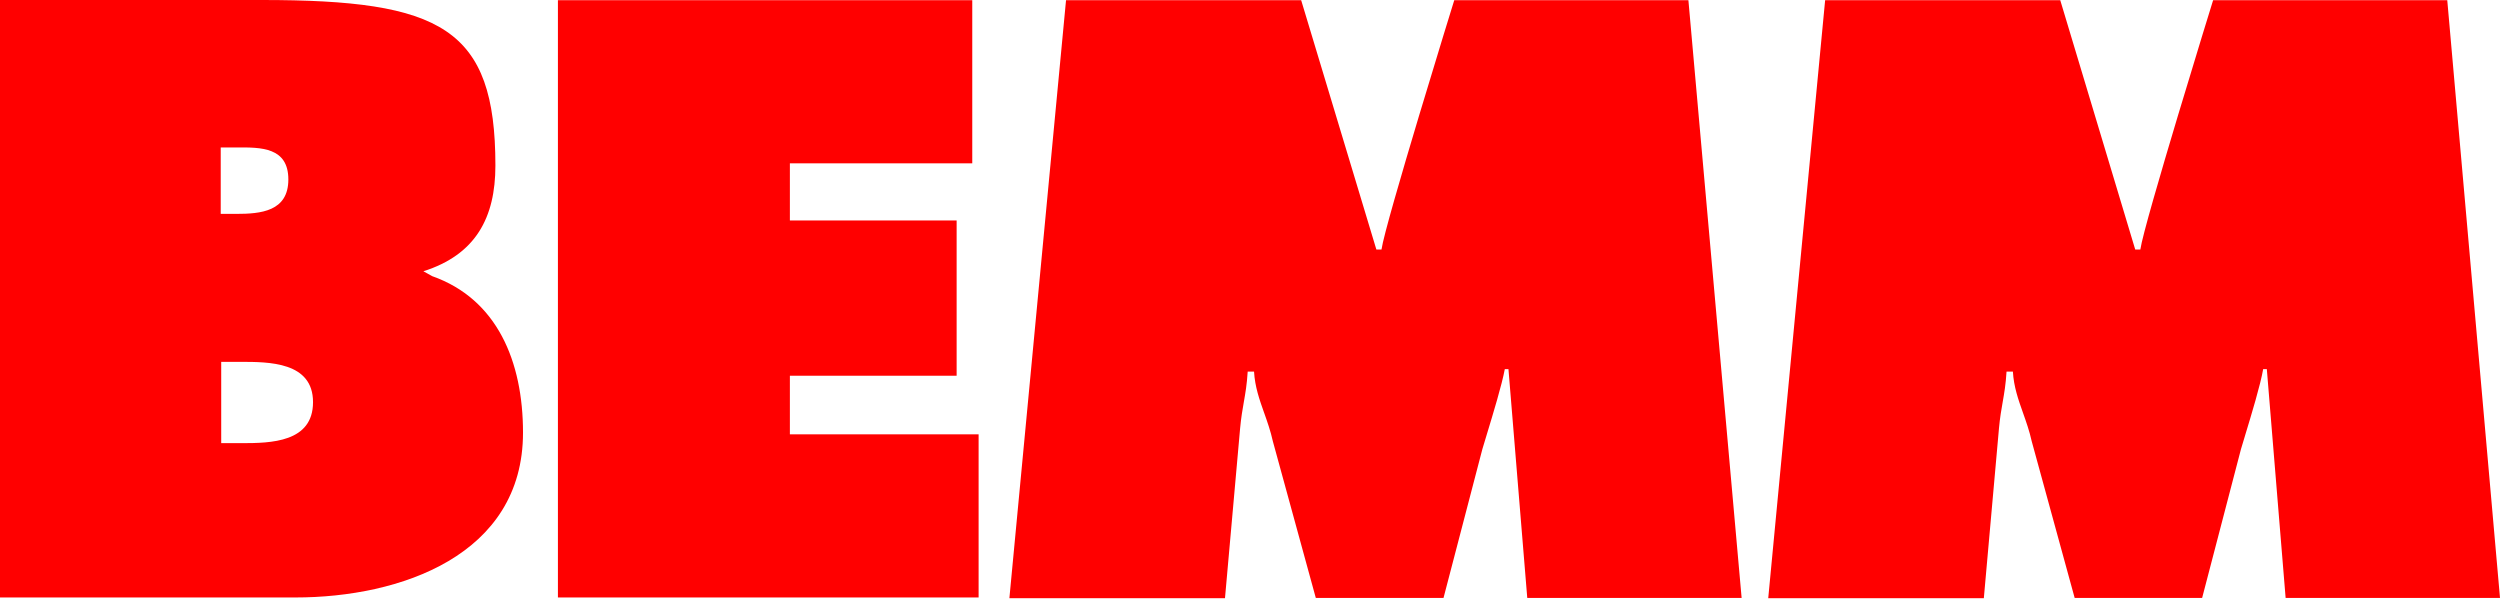 <svg class="logo__image" viewBox="0 0 167 40" fill="none" xmlns="http://www.w3.org/2000/svg"><path fill-rule="evenodd" clip-rule="evenodd" d="M15.951 24.172H14.777V29.603H16.131C18.088 29.603 20.91 29.554 20.91 26.863C20.91 24.17 17.963 24.171 16.05 24.172C16.017 24.172 15.984 24.172 15.951 24.172ZM14.744 9.851V14.288H15.772C17.419 14.288 19.262 14.125 19.262 11.988C19.262 9.83 17.423 9.841 15.835 9.85C15.732 9.851 15.629 9.851 15.527 9.851H14.744ZM19.735 39.911H0V0H17.485C29.473 0 33.093 1.843 33.093 11.058C33.093 14.549 31.772 17.012 28.282 18.121L28.869 18.447C33.208 19.98 34.937 24.139 34.937 28.902C34.937 37.106 26.716 39.911 19.735 39.911ZM65.371 39.91H37.269V0.015H64.947V10.91H52.764V14.727H63.903V25.1H52.764V29.015H65.371V39.91ZM81.829 39.959H67.427L71.211 0.015H86.918L91.941 16.668H92.284C92.528 14.923 97.144 0.015 97.144 0.015H112.785L116.341 39.943H102.021L100.765 24.66H100.52C100.328 25.698 99.743 27.623 99.319 29.017L99.319 29.018C99.203 29.397 99.1 29.737 99.02 30.01L96.426 39.943H87.896L85.025 29.471C84.875 28.791 84.659 28.181 84.448 27.585L84.447 27.585C84.132 26.696 83.828 25.838 83.77 24.823H83.346C83.293 25.689 83.192 26.262 83.087 26.858C82.999 27.362 82.907 27.882 82.84 28.607L81.829 39.959ZM118.118 39.959H132.52L133.532 28.607C133.599 27.882 133.69 27.362 133.779 26.858L133.779 26.858C133.883 26.262 133.984 25.689 134.037 24.823H134.461C134.52 25.838 134.824 26.696 135.139 27.585C135.35 28.181 135.567 28.791 135.717 29.471L138.588 39.943H147.102L149.695 30.01C149.771 29.753 149.867 29.436 149.974 29.083L149.975 29.078C150.4 27.68 150.997 25.713 151.179 24.66H151.424L152.68 39.943H167L163.477 0.015H147.836C147.836 0.015 143.22 14.923 142.975 16.668H142.633L137.625 0.015H121.919L118.118 39.959Z" fill="#FF0000"></path></svg>